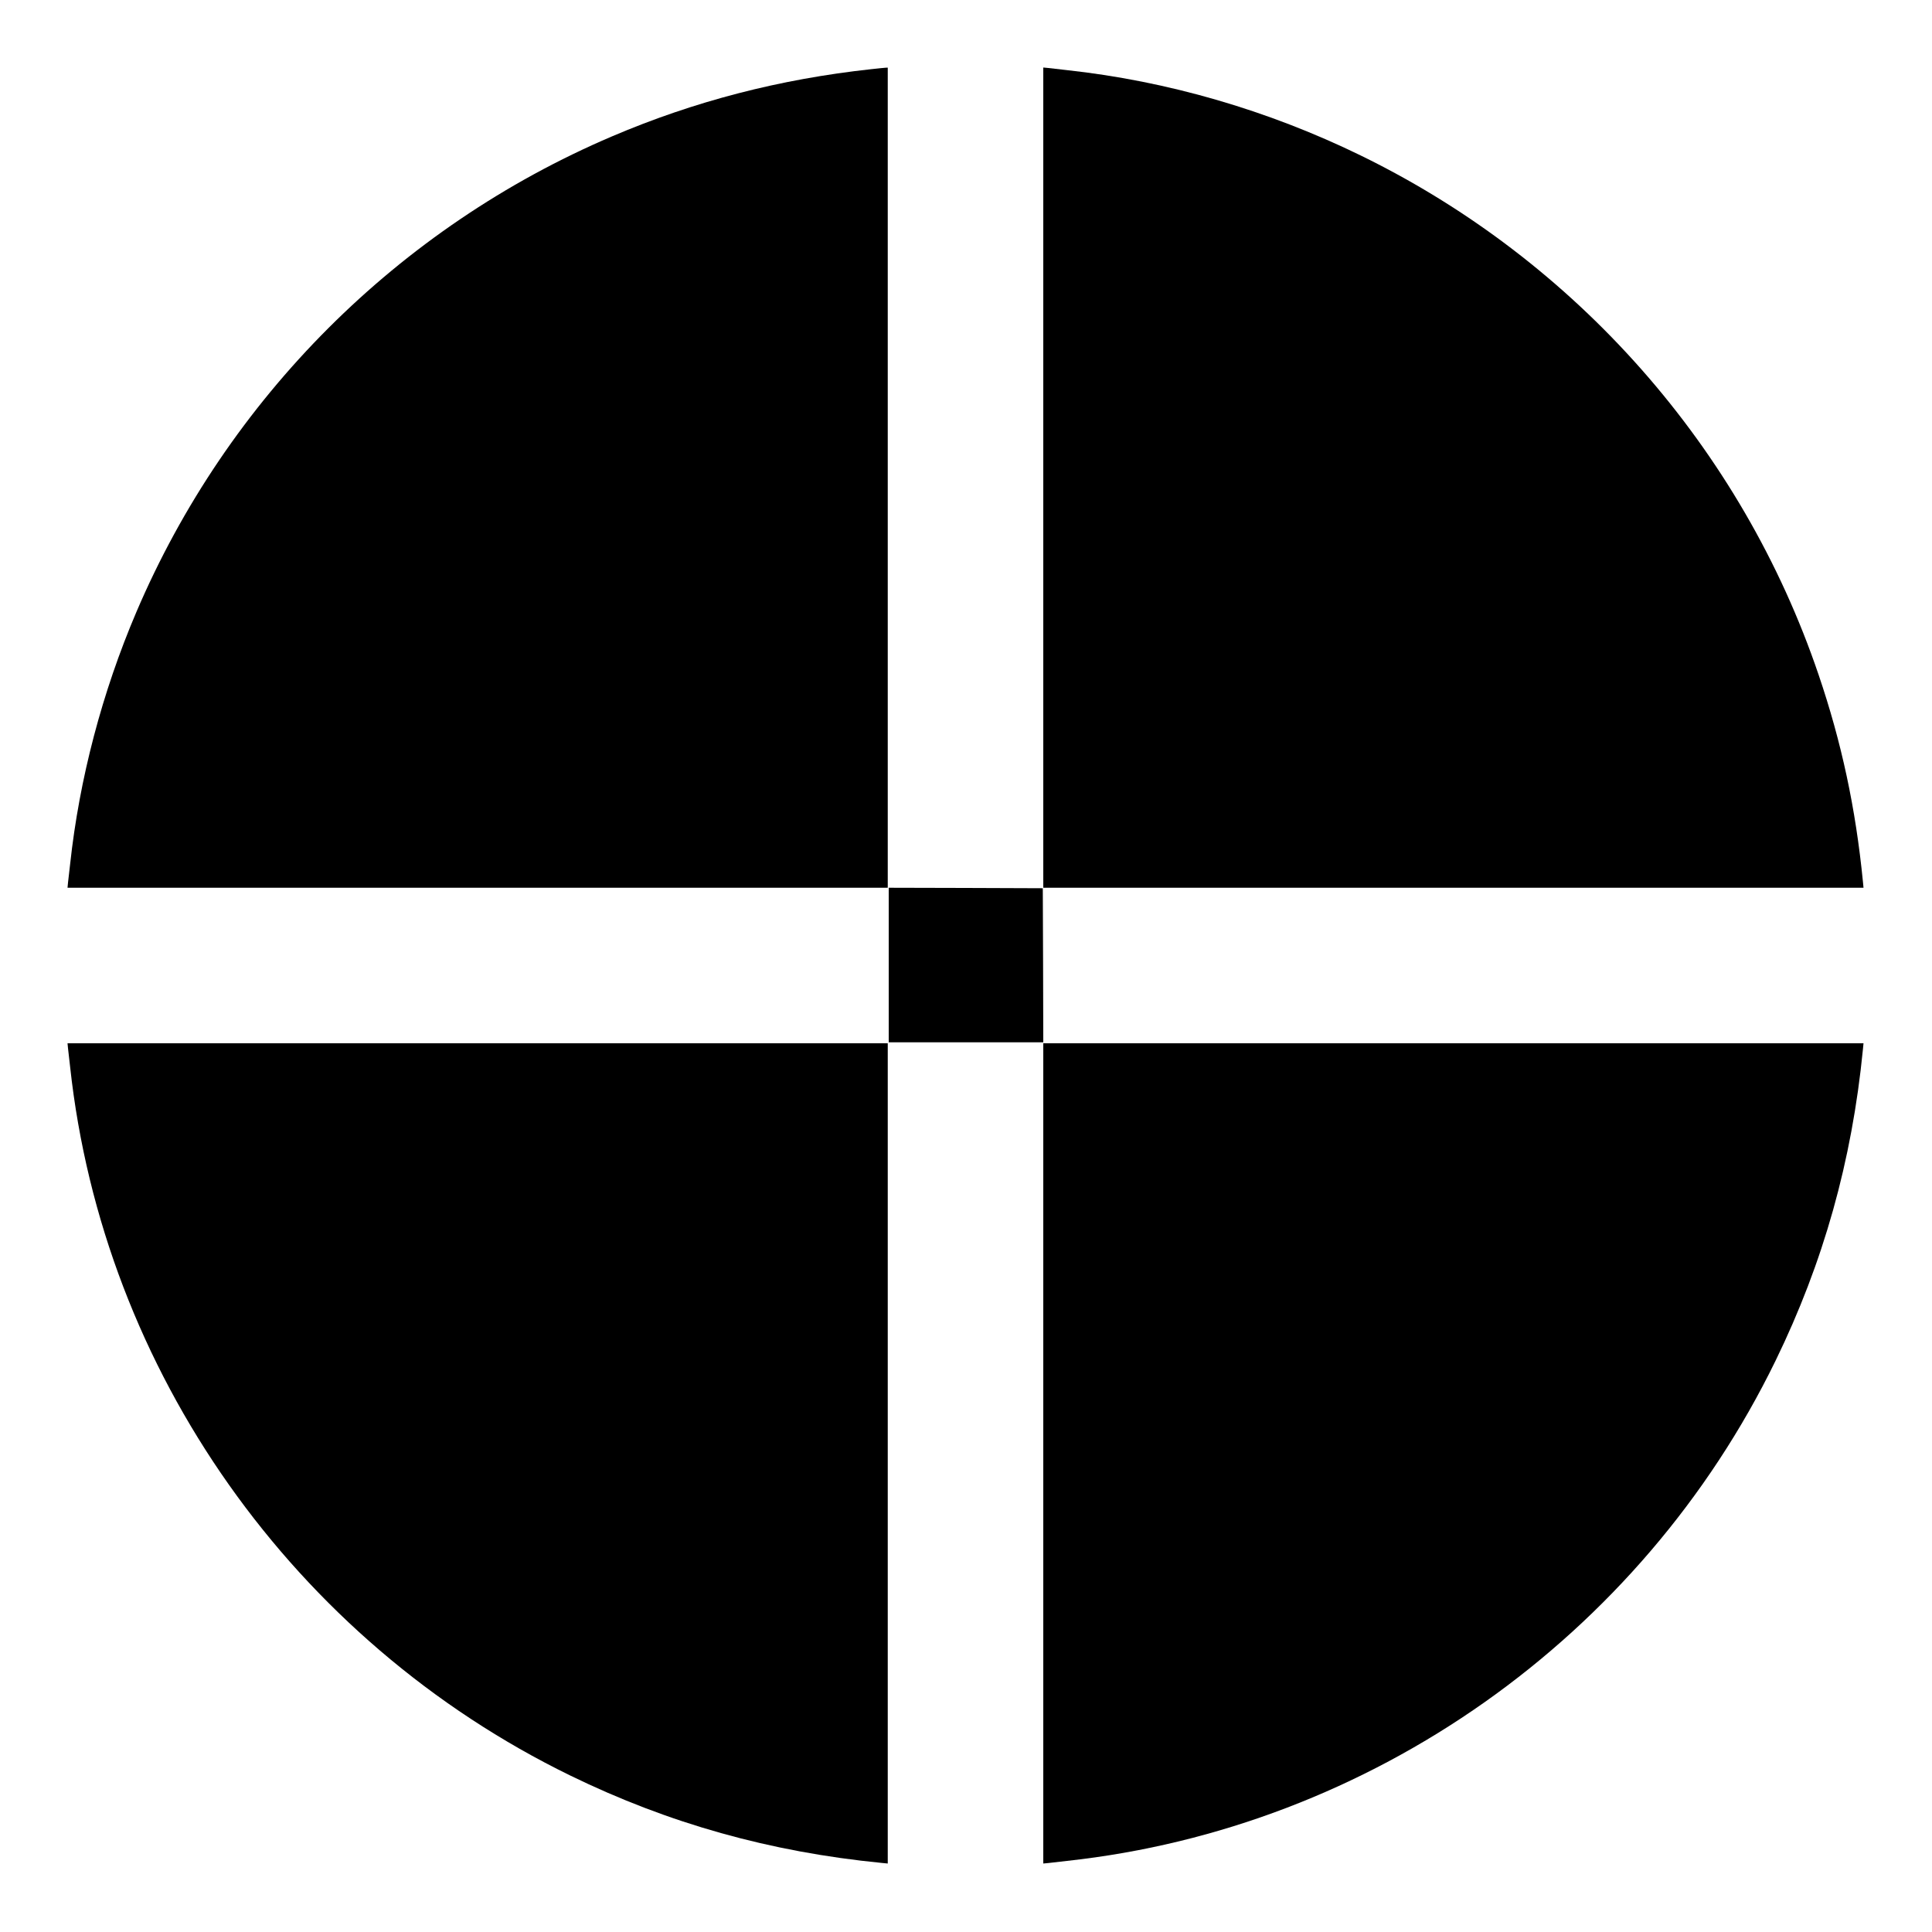 <?xml version="1.0" standalone="no"?>
<!DOCTYPE svg PUBLIC "-//W3C//DTD SVG 20010904//EN"
 "http://www.w3.org/TR/2001/REC-SVG-20010904/DTD/svg10.dtd">
<svg version="1.0" xmlns="http://www.w3.org/2000/svg"
 width="2000pt" height="2000pt" viewBox="0 0 2000 2000"
 preserveAspectRatio="xMidYMid meet">
<g transform="translate(0,2000) scale(0.1,-0.1)"
fill="#000000" stroke="none">
<path d="M9020 19284 c-948 -103 -1832 -332 -2685 -696 -2211 -943 -3979
-2711 -4923 -4923 -354 -829 -591 -1729 -686 -2610 -9 -77 -18 -164 -22 -192
l-5 -53 4245 0 4246 0 0 4245 0 4245 -22 -1 c-13 -1 -79 -7 -148 -15z"/>
<path d="M10800 15056 l0 -4246 4245 0 4246 0 -6 63 c-75 760 -221 1442 -459
2142 -795 2344 -2510 4288 -4741 5376 -959 468 -2000 770 -3040 883 -77 9
-164 18 -192 22 l-53 5 0 -4245z"/>
<path d="M9200 10010 l0 -800 800 0 800 0 -2 798 -3 797 -797 3 -798 2 0 -800z"/>
<path d="M704 9148 c4 -29 13 -116 22 -193 342 -3147 2314 -5939 5179 -7336
1016 -495 2065 -790 3223 -904 l62 -6 0 4246 0 4245 -4246 0 -4245 0 5 -52z"/>
<path d="M10800 4954 l0 -4245 53 5 c28 4 115 13 192 22 3146 342 5940 2314
7336 5179 495 1016 790 2065 904 3223 l6 62 -4246 0 -4245 0 0 -4246z"/>
</g>
</svg>
